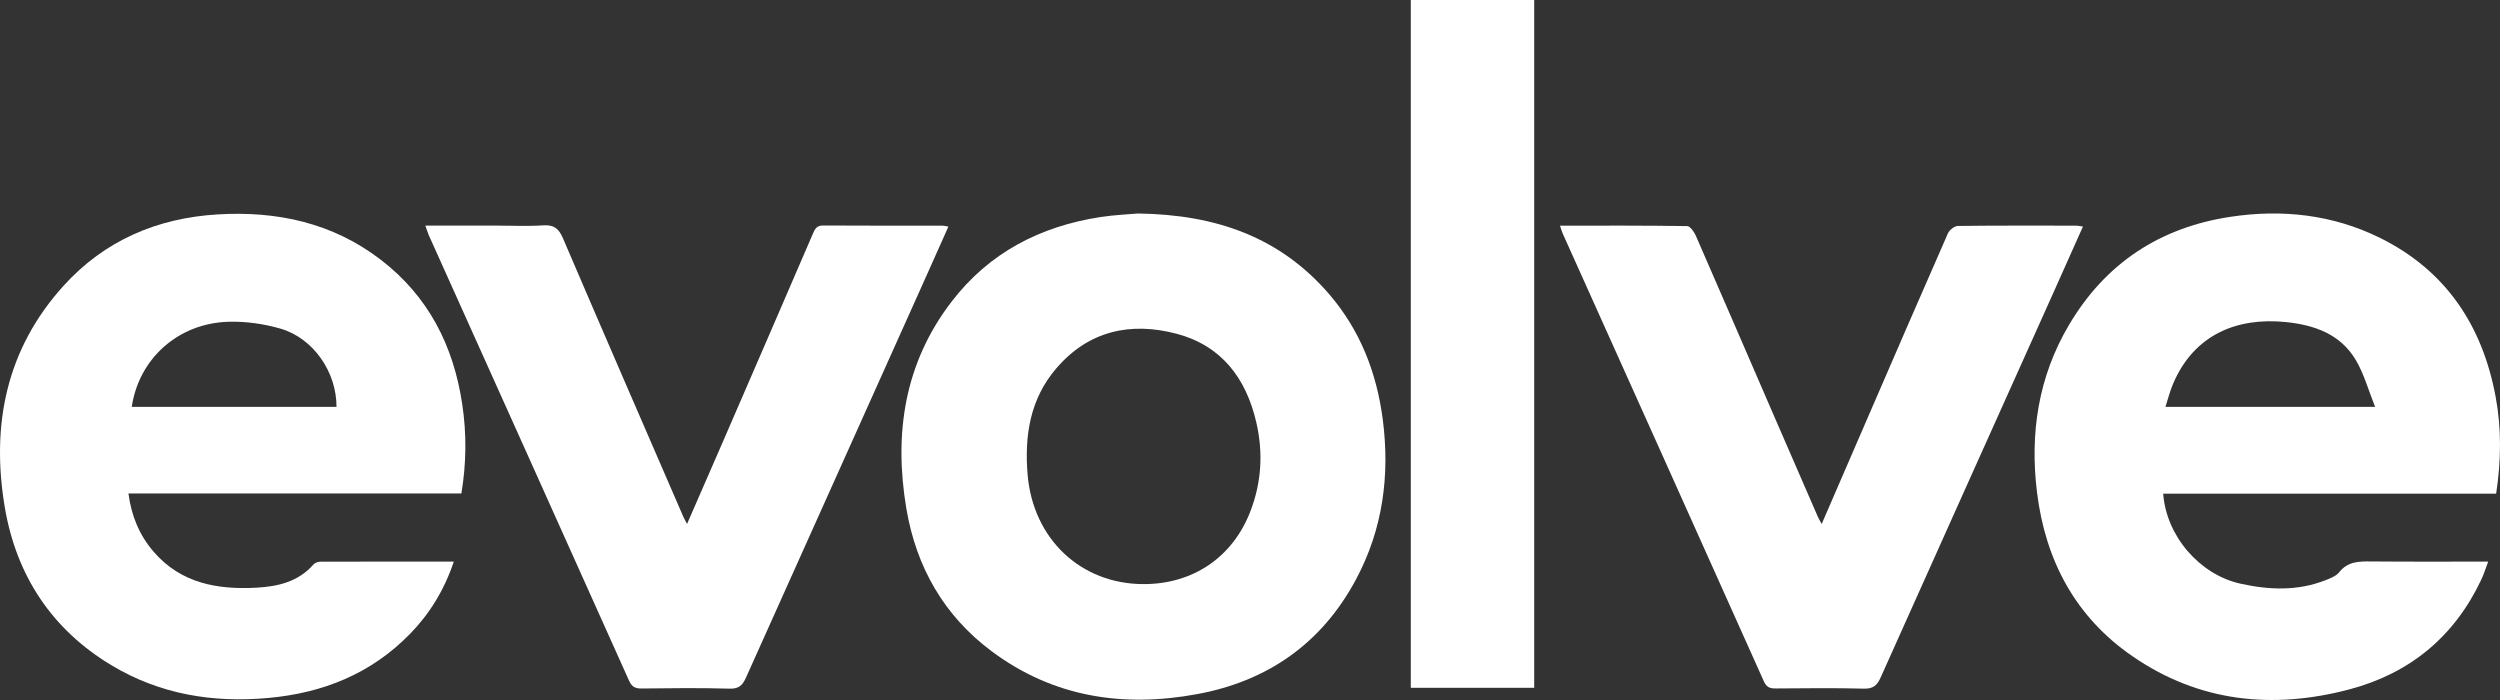 <svg xmlns="http://www.w3.org/2000/svg" xmlns:xlink="http://www.w3.org/1999/xlink" width="50px" height="14px" viewBox="0 0 50 14" version="1.1">
    <rect x="0" y="0" width="50" height="14" fill="#333333" stroke="none"/>
    <title>Group 2</title>
    <g id="Symbols" stroke="none" stroke-width="1" fill="none" fill-rule="evenodd">
        <g id="Footer-/-Desktop" transform="translate(-1486, -1401)" fill="#FFFFFF">
            <g id="Group-2" transform="translate(1486, 1401)">
                <path d="M6.73,8.138 C6.733,7.438 6.264,6.76 5.604,6.571 C5.274,6.476 4.917,6.426 4.574,6.435 C3.565,6.463 2.778,7.171 2.635,8.138 L6.73,8.138 Z M9.228,9.869 L2.569,9.869 C2.628,10.321 2.789,10.706 3.073,11.035 C3.62,11.668 4.348,11.795 5.125,11.754 C5.556,11.731 5.966,11.637 6.273,11.286 C6.302,11.253 6.363,11.234 6.409,11.234 C7.288,11.231 8.167,11.232 9.076,11.232 C8.886,11.799 8.595,12.274 8.198,12.68 C7.419,13.477 6.458,13.86 5.368,13.959 C4.256,14.061 3.197,13.886 2.23,13.306 C1.04,12.591 0.326,11.515 0.095,10.141 C-0.181,8.495 0.126,6.981 1.269,5.718 C2.094,4.806 3.147,4.361 4.354,4.288 C5.54,4.217 6.652,4.455 7.617,5.196 C8.562,5.922 9.07,6.908 9.245,8.086 C9.333,8.674 9.329,9.258 9.228,9.869 L9.228,9.869 Z" id="Fill-1"/>
                <path d="M22.871,11.682 C23.855,11.684 24.652,11.149 25.007,10.228 C25.229,9.653 25.267,9.059 25.127,8.452 C24.922,7.557 24.423,6.912 23.536,6.676 C22.616,6.432 21.771,6.611 21.122,7.372 C20.602,7.98 20.487,8.711 20.552,9.492 C20.66,10.774 21.611,11.681 22.871,11.682 M22.761,4.27 C24.335,4.292 25.609,4.749 26.59,5.891 C27.203,6.606 27.533,7.453 27.655,8.386 C27.801,9.508 27.656,10.587 27.12,11.588 C26.433,12.873 25.348,13.623 23.945,13.882 C22.466,14.156 21.066,13.947 19.829,13.022 C18.88,12.313 18.324,11.341 18.127,10.171 C17.875,8.674 18.087,7.265 19.03,6.035 C19.785,5.05 20.808,4.526 22.009,4.341 C22.295,4.297 22.586,4.286 22.761,4.27" id="Fill-3"/>
                <path d="M8.507,4.512 L9.93,4.512 C10.243,4.512 10.557,4.528 10.868,4.507 C11.08,4.493 11.176,4.572 11.259,4.765 C12.055,6.624 12.862,8.478 13.666,10.334 C13.684,10.374 13.706,10.412 13.741,10.479 C13.991,9.906 14.231,9.358 14.469,8.809 C15.067,7.43 15.665,6.05 16.26,4.669 C16.302,4.571 16.34,4.509 16.463,4.51 C17.26,4.515 18.058,4.513 18.855,4.514 C18.883,4.514 18.911,4.522 18.968,4.532 C18.8,4.907 18.64,5.268 18.478,5.629 C17.292,8.269 16.105,10.908 14.921,13.549 C14.853,13.701 14.781,13.779 14.594,13.773 C14.006,13.756 13.417,13.763 12.828,13.77 C12.7,13.771 12.634,13.733 12.579,13.609 C11.247,10.639 9.91,7.671 8.575,4.702 C8.552,4.649 8.536,4.592 8.507,4.512" id="Fill-5"/>
                <path d="M31.2,4.513 C32.06,4.513 32.901,4.509 33.742,4.522 C33.802,4.522 33.881,4.634 33.915,4.711 C34.436,5.903 34.951,7.097 35.468,8.29 C35.764,8.973 36.061,9.655 36.358,10.338 C36.376,10.378 36.399,10.415 36.434,10.479 C36.745,9.761 37.046,9.065 37.347,8.37 C37.882,7.135 38.416,5.9 38.958,4.668 C38.988,4.6 39.089,4.52 39.157,4.519 C39.947,4.509 40.737,4.513 41.527,4.513 C41.562,4.513 41.596,4.522 41.659,4.531 C41.462,4.972 41.274,5.396 41.084,5.818 C39.926,8.397 38.766,10.974 37.611,13.554 C37.541,13.708 37.462,13.777 37.28,13.773 C36.692,13.757 36.103,13.765 35.514,13.769 C35.399,13.77 35.331,13.747 35.277,13.626 C33.94,10.641 32.598,7.659 31.257,4.677 C31.236,4.631 31.223,4.581 31.2,4.513" id="Fill-7"/>
                <polygon id="Fill-9" points="28.216 13.756 30.684 13.756 30.684 0 28.216 0"/>
                <path d="M43.309,8.137 C43.361,7.977 43.399,7.822 43.461,7.677 C43.879,6.693 44.737,6.342 45.716,6.441 C46.285,6.499 46.805,6.679 47.116,7.2 C47.28,7.477 47.367,7.801 47.502,8.137 L43.309,8.137 Z M49.912,7.931 C49.645,6.501 48.911,5.409 47.607,4.761 C46.658,4.291 45.644,4.179 44.604,4.337 C43.196,4.551 42.104,5.266 41.373,6.51 C40.767,7.54 40.595,8.665 40.74,9.845 C40.909,11.22 41.516,12.347 42.654,13.128 C43.986,14.044 45.459,14.192 46.99,13.787 C48.191,13.468 49.085,12.74 49.626,11.592 C49.678,11.483 49.713,11.365 49.764,11.232 C48.961,11.232 48.193,11.236 47.426,11.229 C47.185,11.227 46.959,11.225 46.785,11.443 C46.725,11.52 46.614,11.563 46.518,11.601 C45.957,11.824 45.381,11.801 44.807,11.673 C43.987,11.49 43.324,10.715 43.264,9.873 L46.722,9.873 L49.923,9.873 C50.024,9.205 50.031,8.567 49.912,7.931 L49.912,7.931 Z" id="Fill-13"/>
            </g>
        </g>
    </g>
</svg>